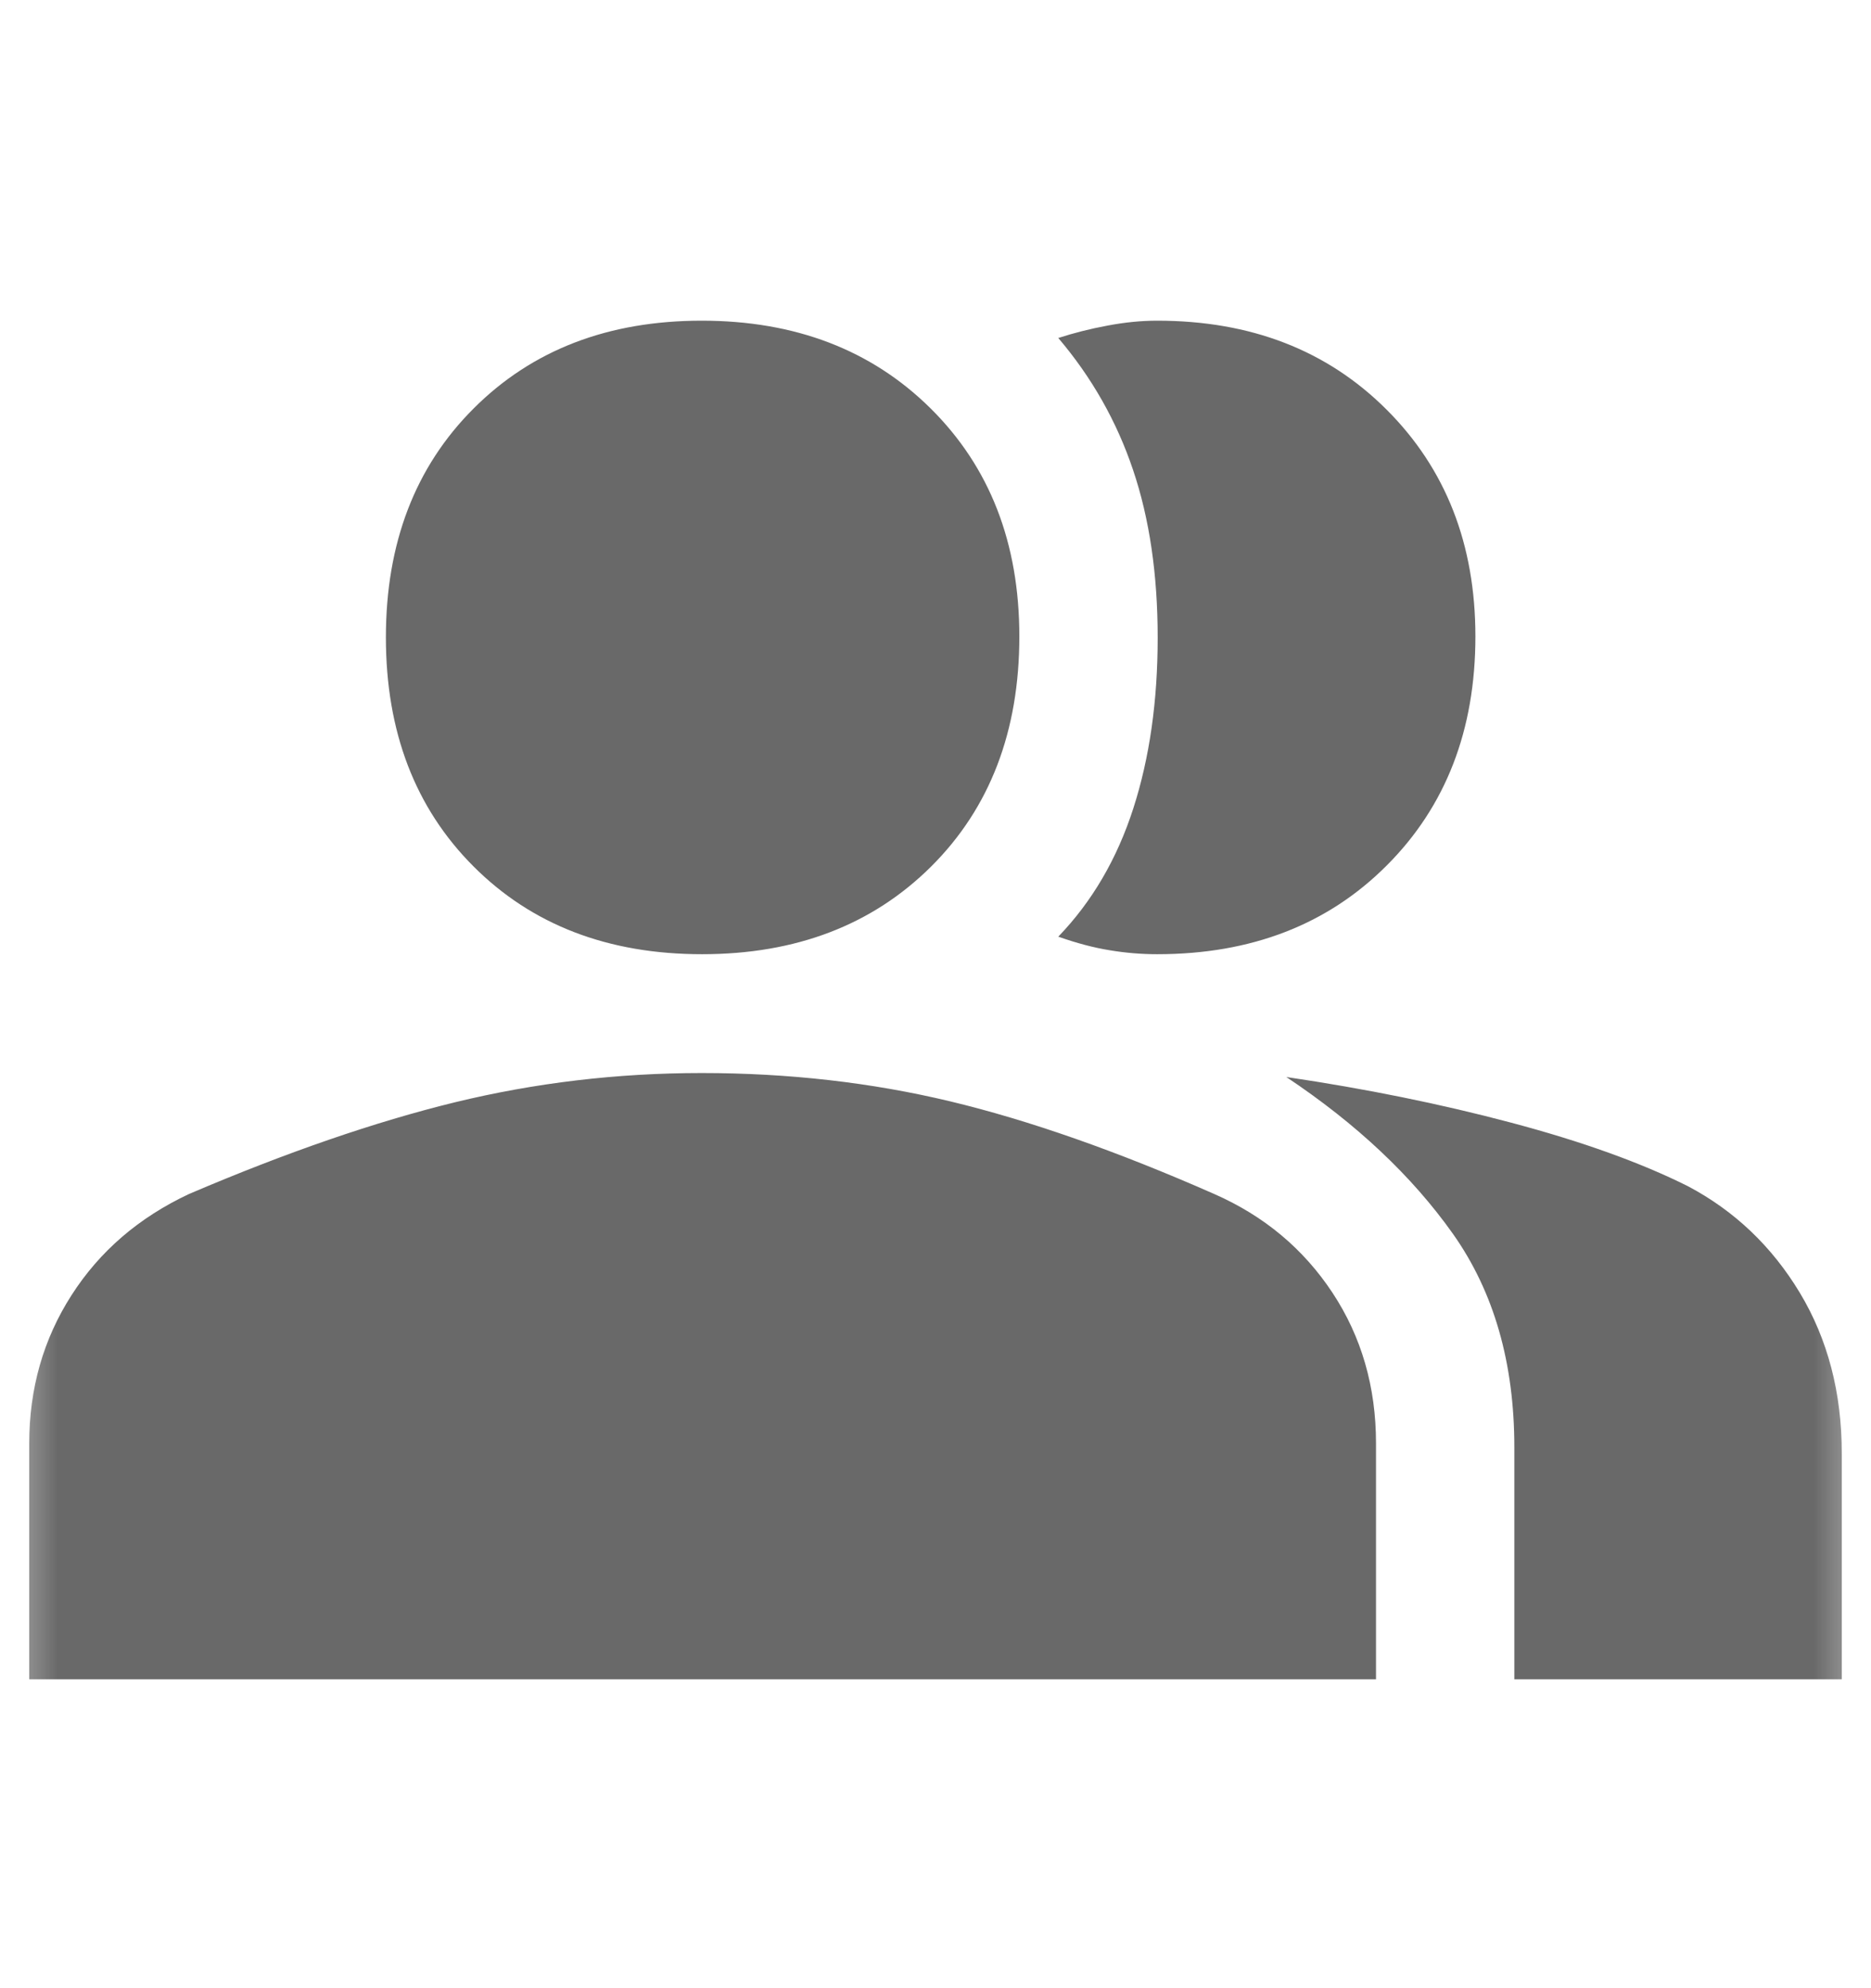<svg width="16" height="17" viewBox="0 0 16 17" fill="none" xmlns="http://www.w3.org/2000/svg">
<mask id="mask0_1796_1840" style="mask-type:alpha" maskUnits="userSpaceOnUse" x="0" y="0" width="16" height="17">
<rect y="0.392" width="16" height="16" fill="#D9D9D9"/>
</mask>
<g mask="url(#mask0_1796_1840)">
<path d="M0.25 14.359V12.342C0.25 11.872 0.371 11.449 0.612 11.074C0.853 10.698 1.188 10.41 1.617 10.209C2.45 9.853 3.208 9.592 3.891 9.425C4.574 9.259 5.277 9.175 6 9.175C6.745 9.175 7.453 9.256 8.125 9.417C8.797 9.578 9.55 9.842 10.383 10.209C10.809 10.396 11.146 10.677 11.395 11.054C11.643 11.43 11.767 11.859 11.767 12.341V14.359H0.25ZM12.95 14.359V12.375C12.95 11.653 12.775 11.045 12.425 10.55C12.075 10.056 11.6 9.609 11 9.209C11.678 9.309 12.319 9.439 12.925 9.6C13.531 9.761 14.033 9.942 14.433 10.142C14.833 10.353 15.153 10.658 15.392 11.055C15.631 11.453 15.75 11.91 15.75 12.426V14.359H12.95ZM6.004 8.159C5.201 8.159 4.55 7.909 4.05 7.409C3.55 6.909 3.3 6.256 3.3 5.45C3.3 4.645 3.55 3.992 4.051 3.492C4.551 2.992 5.201 2.742 6.001 2.742C6.8 2.742 7.453 2.992 7.958 3.492C8.464 3.993 8.717 4.643 8.717 5.442C8.717 6.253 8.465 6.909 7.963 7.409C7.46 7.909 6.807 8.159 6.004 8.159ZM12.617 5.442C12.617 6.242 12.364 6.895 11.859 7.4C11.354 7.906 10.7 8.159 9.896 8.159C9.762 8.159 9.626 8.148 9.489 8.125C9.352 8.103 9.206 8.064 9.05 8.009C9.339 7.709 9.553 7.343 9.692 6.911C9.831 6.479 9.9 5.993 9.9 5.453C9.9 4.912 9.83 4.434 9.689 4.017C9.549 3.601 9.335 3.225 9.05 2.89C9.183 2.847 9.324 2.811 9.471 2.784C9.618 2.756 9.759 2.742 9.896 2.742C10.696 2.742 11.349 2.995 11.856 3.501C12.363 4.006 12.617 4.653 12.617 5.442Z" fill="#696969"/>
</g>
</svg>
